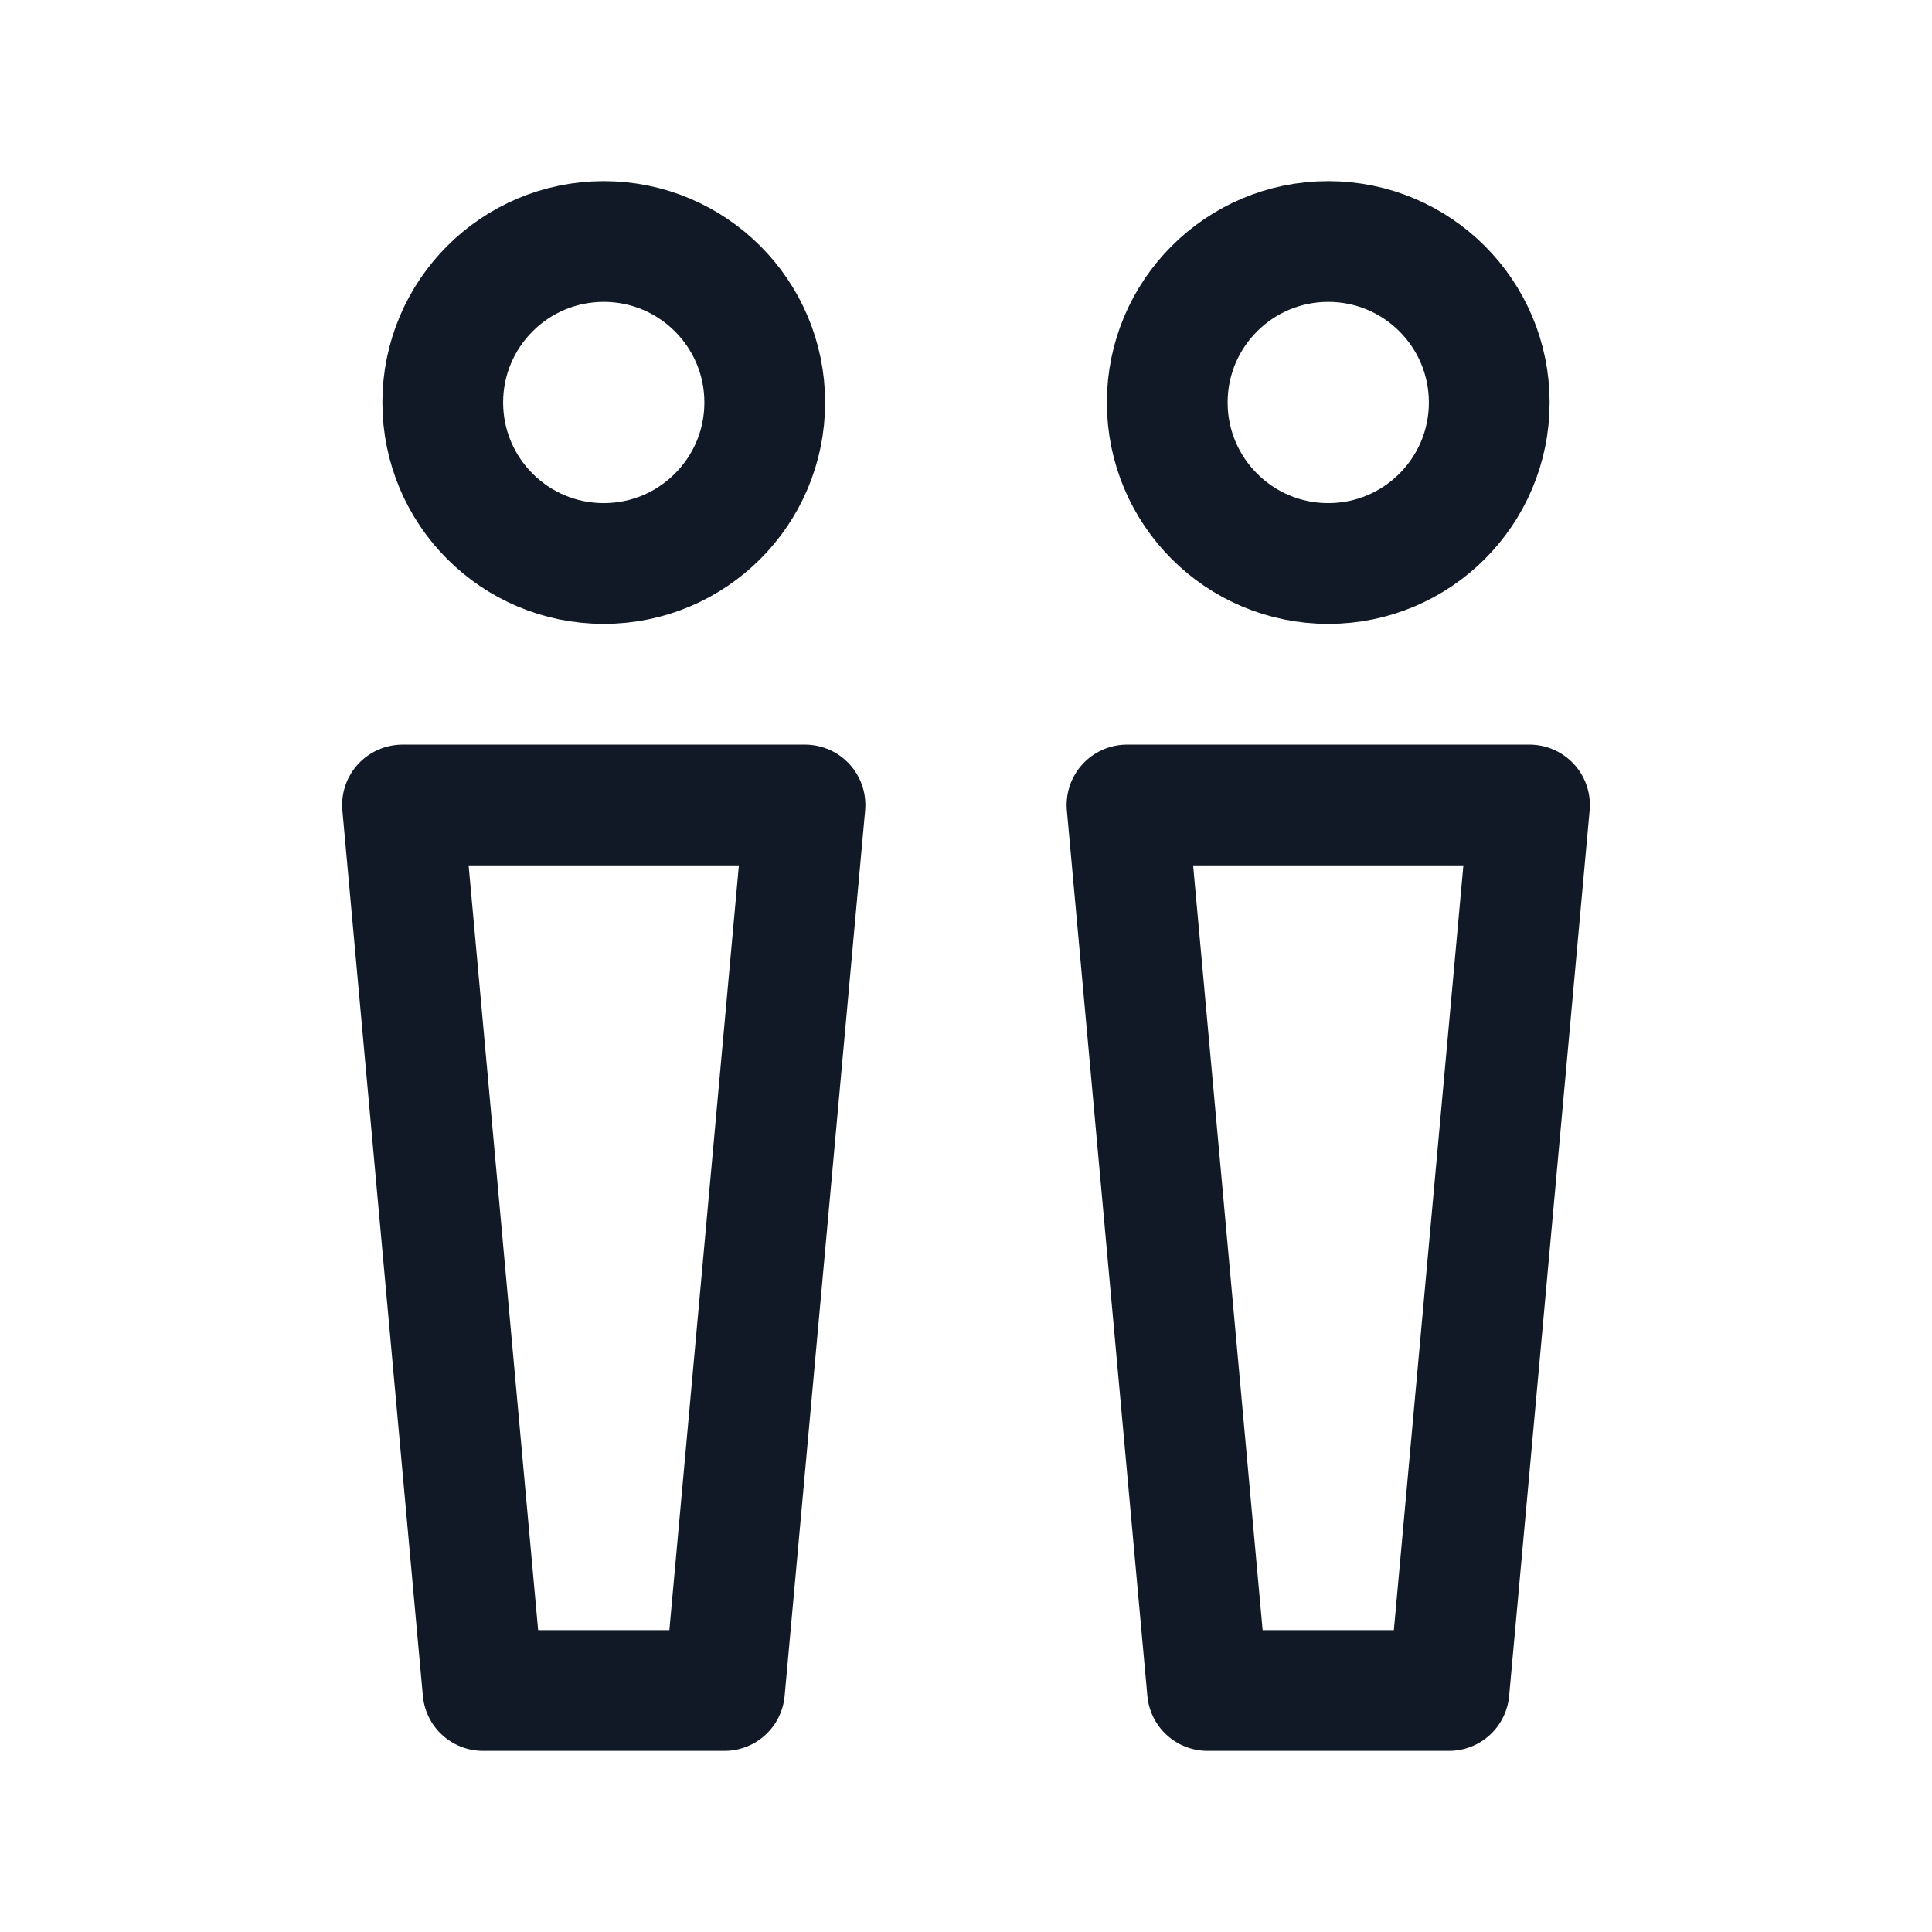 <svg width="48" height="48" viewBox="0 0 48 48" fill="none" xmlns="http://www.w3.org/2000/svg">
<g id="ig/common/ic_edit_image_cutout">
<path id="Vector" d="M15 14C17.209 14 19 12.209 19 10C19 7.791 17.209 6 15 6C12.791 6 11 7.791 11 10C11 12.209 12.791 14 15 14Z" stroke="#111826" stroke-width="3" stroke-linecap="round" stroke-linejoin="round"/>
<path id="Vector_2" d="M33 14C35.209 14 37 12.209 37 10C37 7.791 35.209 6 33 6C30.791 6 29 7.791 29 10C29 12.209 30.791 14 33 14Z" stroke="#111826" stroke-width="3" stroke-linecap="round" stroke-linejoin="round"/>
<path id="Vector_3" d="M10 20H20L18 42H12L10 20Z" stroke="#111826" stroke-width="3" stroke-linecap="round" stroke-linejoin="round"/>
<path id="Vector_4" d="M28 20H38L36 42H30L28 20Z" stroke="#111826" stroke-width="3" stroke-linecap="round" stroke-linejoin="round"/>
</g>
</svg>
